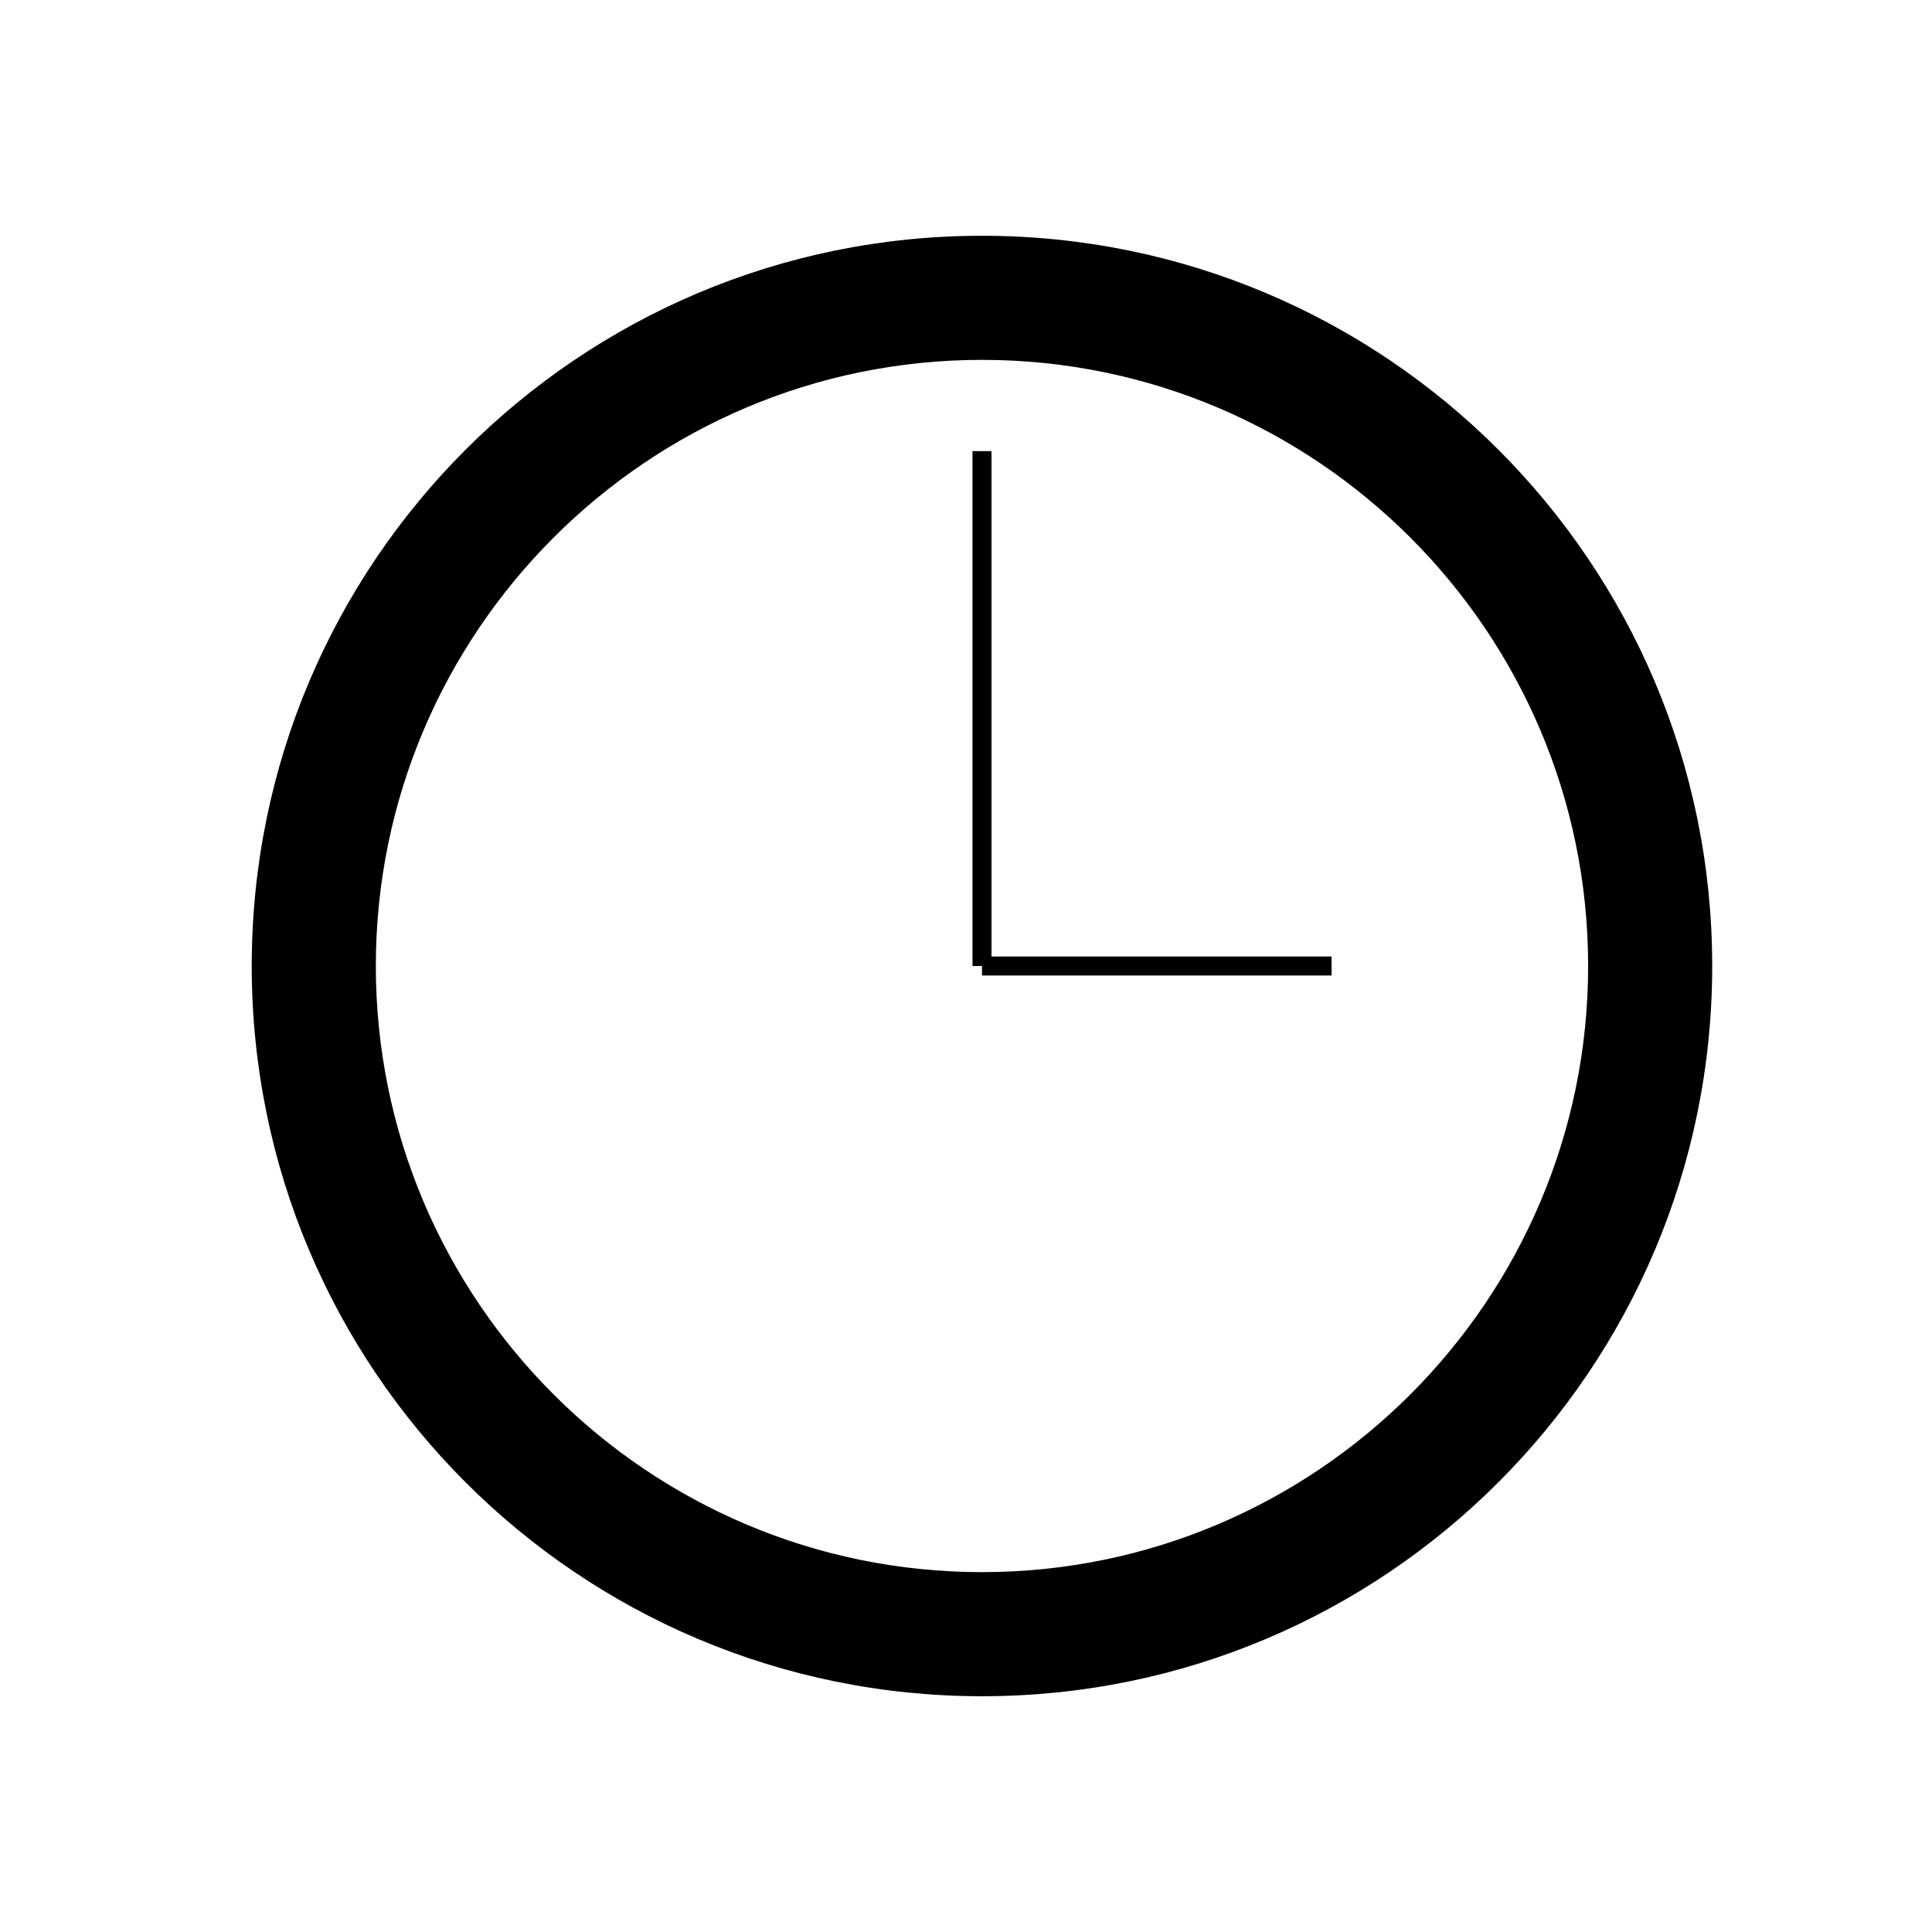 <?xml version="1.0" encoding="UTF-8"?>
<!-- Uploaded to: SVG Repo, www.svgrepo.com, Generator: SVG Repo Mixer Tools -->
<svg fill="#000000" width="800px" height="800px" version="1.1" viewBox="144 144 512 512" xmlns="http://www.w3.org/2000/svg">
 <g>
  <path d="m404.23 206.48c-106.88 0-193.52 86.645-193.52 193.52 0 106.88 86.645 193.52 193.52 193.52 106.88 0 193.52-86.645 193.52-193.52 0.008-106.88-86.641-193.52-193.52-193.52zm0 354.15c-88.574 0-160.63-72.059-160.63-160.63s72.059-160.63 160.63-160.63c88.57-0.004 160.64 72.051 160.64 160.63 0 88.574-72.062 160.63-160.64 160.63z"/>
  <path d="m496.88 397.48h-90.121v-133.93h-5.039v136.45h2.519v2.516h92.641z"/>
 </g>
</svg>